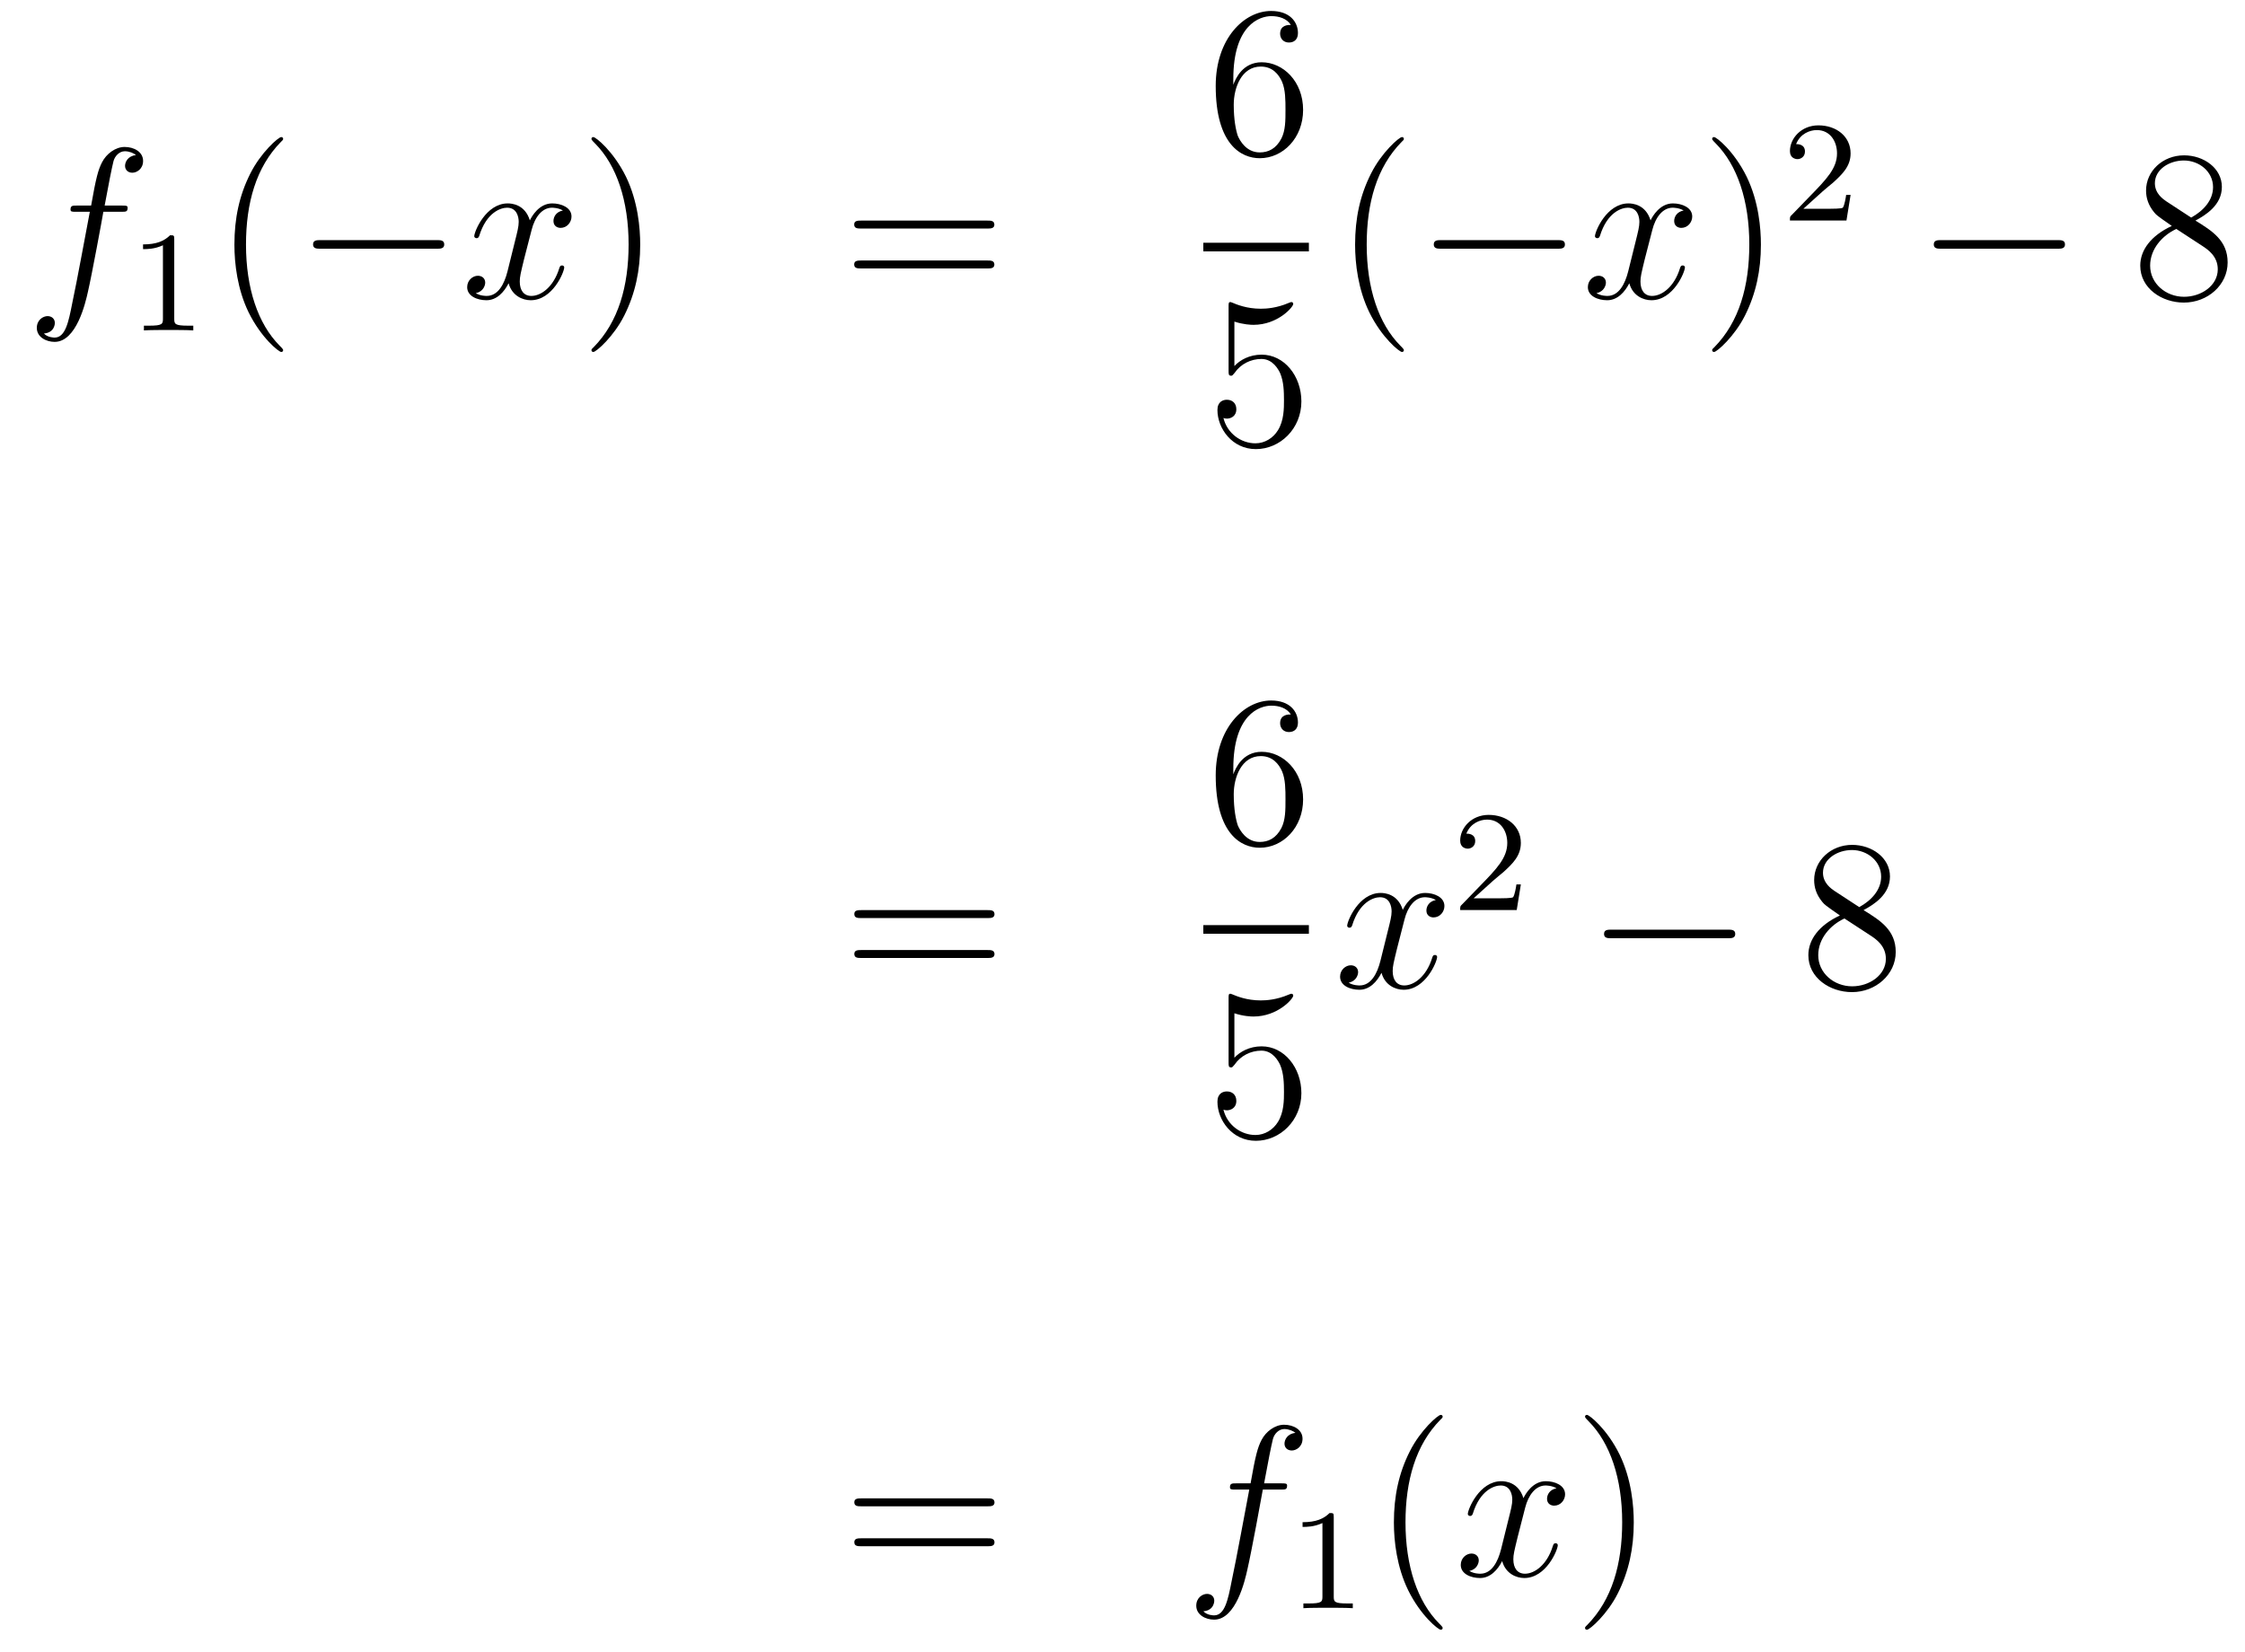 <?xml version='1.0'?>
<!-- This file was generated by dvisvgm 1.14.1 -->
<svg height='92pt' version='1.1' viewBox='0 -92 125 92' width='125pt' xmlns='http://www.w3.org/2000/svg' xmlns:xlink='http://www.w3.org/1999/xlink'>
<g id='page1'>
<g transform='matrix(1 0 0 1 -132 575)'>
<path d='M138.772 -655.206C139.011 -655.206 139.106 -655.206 139.106 -655.433C139.106 -655.552 139.011 -655.552 138.795 -655.552H137.827C138.054 -656.783 138.222 -657.632 138.317 -658.015C138.389 -658.302 138.64 -658.577 138.951 -658.577C139.202 -658.577 139.453 -658.469 139.572 -658.362C139.106 -658.314 138.963 -657.967 138.963 -657.764C138.963 -657.525 139.142 -657.381 139.369 -657.381C139.608 -657.381 139.967 -657.584 139.967 -658.039C139.967 -658.541 139.465 -658.816 138.939 -658.816C138.425 -658.816 137.923 -658.433 137.684 -657.967C137.468 -657.548 137.349 -657.118 137.074 -655.552H136.273C136.046 -655.552 135.927 -655.552 135.927 -655.337C135.927 -655.206 135.998 -655.206 136.237 -655.206H137.002C136.787 -654.094 136.297 -651.392 136.022 -650.113C135.819 -649.073 135.64 -648.2 135.042 -648.2C135.006 -648.2 134.659 -648.2 134.444 -648.427C135.054 -648.475 135.054 -649.001 135.054 -649.013C135.054 -649.252 134.874 -649.396 134.648 -649.396C134.408 -649.396 134.05 -649.192 134.05 -648.738C134.05 -648.224 134.576 -647.961 135.042 -647.961C136.261 -647.961 136.763 -650.149 136.895 -650.747C137.11 -651.667 137.696 -654.847 137.755 -655.206H138.772Z' fill-rule='evenodd'/>
<path d='M141.702 -653.676C141.702 -653.891 141.686 -653.899 141.471 -653.899C141.144 -653.58 140.722 -653.389 139.965 -653.389V-653.126C140.18 -653.126 140.61 -653.126 141.072 -653.341V-649.253C141.072 -648.958 141.049 -648.863 140.292 -648.863H140.013V-648.6C140.339 -648.624 141.025 -648.624 141.383 -648.624C141.742 -648.624 142.435 -648.624 142.762 -648.6V-648.863H142.483C141.726 -648.863 141.702 -648.958 141.702 -649.253V-653.676Z' fill-rule='evenodd'/>
<path d='M147.765 -647.495C147.765 -647.531 147.765 -647.555 147.562 -647.758C146.367 -648.966 145.697 -650.938 145.697 -653.377C145.697 -655.696 146.259 -657.692 147.646 -659.103C147.765 -659.21 147.765 -659.234 147.765 -659.27C147.765 -659.342 147.705 -659.366 147.657 -659.366C147.502 -659.366 146.522 -658.505 145.936 -657.333C145.327 -656.126 145.052 -654.847 145.052 -653.377C145.052 -652.312 145.219 -650.89 145.84 -649.611C146.546 -648.177 147.526 -647.399 147.657 -647.399C147.705 -647.399 147.765 -647.423 147.765 -647.495Z' fill-rule='evenodd'/>
<path d='M156.316 -653.149C156.519 -653.149 156.735 -653.149 156.735 -653.388C156.735 -653.628 156.519 -653.628 156.316 -653.628H149.849C149.646 -653.628 149.431 -653.628 149.431 -653.388C149.431 -653.149 149.646 -653.149 149.849 -653.149H156.316Z' fill-rule='evenodd'/>
<path d='M163.343 -655.277C162.961 -655.206 162.817 -654.919 162.817 -654.692C162.817 -654.405 163.044 -654.309 163.212 -654.309C163.57 -654.309 163.821 -654.62 163.821 -654.942C163.821 -655.445 163.248 -655.672 162.745 -655.672C162.016 -655.672 161.61 -654.954 161.502 -654.727C161.227 -655.624 160.486 -655.672 160.271 -655.672C159.052 -655.672 158.406 -654.106 158.406 -653.843C158.406 -653.795 158.454 -653.735 158.538 -653.735C158.633 -653.735 158.657 -653.807 158.681 -653.855C159.087 -655.182 159.888 -655.433 160.235 -655.433C160.773 -655.433 160.881 -654.931 160.881 -654.644C160.881 -654.381 160.809 -654.106 160.665 -653.532L160.259 -651.894C160.08 -651.177 159.733 -650.52 159.099 -650.52C159.04 -650.52 158.741 -650.52 158.49 -650.675C158.92 -650.759 159.016 -651.117 159.016 -651.261C159.016 -651.5 158.837 -651.643 158.609 -651.643C158.322 -651.643 158.012 -651.392 158.012 -651.01C158.012 -650.508 158.573 -650.28 159.087 -650.28C159.661 -650.28 160.068 -650.735 160.319 -651.225C160.51 -650.52 161.108 -650.28 161.55 -650.28C162.769 -650.28 163.415 -651.847 163.415 -652.109C163.415 -652.169 163.367 -652.217 163.295 -652.217C163.188 -652.217 163.176 -652.157 163.14 -652.062C162.817 -651.01 162.124 -650.52 161.586 -650.52C161.168 -650.52 160.94 -650.83 160.94 -651.32C160.94 -651.583 160.988 -651.775 161.179 -652.564L161.598 -654.189C161.777 -654.907 162.183 -655.433 162.733 -655.433C162.758 -655.433 163.092 -655.433 163.343 -655.277Z' fill-rule='evenodd'/>
<path d='M167.646 -653.377C167.646 -654.285 167.526 -655.767 166.857 -657.154C166.151 -658.588 165.171 -659.366 165.039 -659.366C164.992 -659.366 164.932 -659.342 164.932 -659.27C164.932 -659.234 164.932 -659.21 165.135 -659.007C166.331 -657.8 167 -655.827 167 -653.388C167 -651.069 166.438 -649.073 165.051 -647.662C164.932 -647.555 164.932 -647.531 164.932 -647.495C164.932 -647.423 164.992 -647.399 165.039 -647.399C165.195 -647.399 166.175 -648.26 166.761 -649.432C167.371 -650.651 167.646 -651.942 167.646 -653.377Z' fill-rule='evenodd'/>
<path d='M186.982 -654.273C187.149 -654.273 187.365 -654.273 187.365 -654.488C187.365 -654.715 187.162 -654.715 186.982 -654.715H179.941C179.774 -654.715 179.559 -654.715 179.559 -654.5C179.559 -654.273 179.762 -654.273 179.941 -654.273H186.982ZM186.982 -652.05C187.149 -652.05 187.365 -652.05 187.365 -652.265C187.365 -652.492 187.162 -652.492 186.982 -652.492H179.941C179.774 -652.492 179.559 -652.492 179.559 -652.277C179.559 -652.05 179.762 -652.05 179.941 -652.05H186.982Z' fill-rule='evenodd'/>
<path d='M200.67 -662.6C200.67 -665.624 202.141 -666.102 202.787 -666.102C203.216 -666.102 203.647 -665.971 203.874 -665.613C203.731 -665.613 203.276 -665.613 203.276 -665.122C203.276 -664.859 203.455 -664.632 203.766 -664.632C204.065 -664.632 204.269 -664.812 204.269 -665.158C204.269 -665.78 203.814 -666.389 202.775 -666.389C201.268 -666.389 199.69 -664.848 199.69 -662.217C199.69 -658.93 201.125 -658.189 202.141 -658.189C203.443 -658.189 204.556 -659.325 204.556 -660.879C204.556 -662.468 203.443 -663.532 202.248 -663.532C201.185 -663.532 200.79 -662.612 200.67 -662.277V-662.6ZM202.141 -658.512C201.388 -658.512 201.029 -659.181 200.921 -659.432C200.814 -659.743 200.694 -660.329 200.694 -661.166C200.694 -662.11 201.125 -663.293 202.201 -663.293C202.858 -663.293 203.204 -662.851 203.384 -662.445C203.575 -662.002 203.575 -661.405 203.575 -660.891C203.575 -660.281 203.575 -659.743 203.348 -659.289C203.05 -658.715 202.619 -658.512 202.141 -658.512Z' fill-rule='evenodd'/>
<path d='M199 -653H204.878V-653.481H199'/>
<path d='M200.73 -649.09C201.244 -648.922 201.662 -648.91 201.794 -648.91C203.146 -648.91 204.006 -649.902 204.006 -650.07C204.006 -650.118 203.982 -650.178 203.91 -650.178C203.886 -650.178 203.862 -650.178 203.754 -650.13C203.086 -649.843 202.511 -649.807 202.201 -649.807C201.412 -649.807 200.85 -650.046 200.622 -650.142C200.539 -650.178 200.515 -650.178 200.503 -650.178C200.407 -650.178 200.407 -650.106 200.407 -649.914V-646.364C200.407 -646.149 200.407 -646.077 200.551 -646.077C200.611 -646.077 200.622 -646.089 200.742 -646.233C201.077 -646.723 201.638 -647.01 202.236 -647.01C202.87 -647.01 203.18 -646.424 203.276 -646.221C203.479 -645.754 203.491 -645.169 203.491 -644.714C203.491 -644.26 203.491 -643.579 203.156 -643.041C202.894 -642.611 202.428 -642.312 201.901 -642.312C201.113 -642.312 200.335 -642.85 200.12 -643.722C200.18 -643.698 200.252 -643.687 200.312 -643.687C200.515 -643.687 200.838 -643.806 200.838 -644.212C200.838 -644.547 200.611 -644.738 200.312 -644.738C200.096 -644.738 199.786 -644.631 199.786 -644.165C199.786 -643.148 200.599 -641.989 201.925 -641.989C203.276 -641.989 204.46 -643.125 204.46 -644.643C204.46 -646.065 203.503 -647.249 202.248 -647.249C201.566 -647.249 201.041 -646.95 200.73 -646.615V-649.09Z' fill-rule='evenodd'/>
<path d='M210.166 -647.495C210.166 -647.531 210.166 -647.555 209.962 -647.758C208.766 -648.966 208.097 -650.938 208.097 -653.377C208.097 -655.696 208.658 -657.692 210.046 -659.103C210.166 -659.21 210.166 -659.234 210.166 -659.27C210.166 -659.342 210.106 -659.366 210.058 -659.366C209.902 -659.366 208.922 -658.505 208.337 -657.333C207.726 -656.126 207.451 -654.847 207.451 -653.377C207.451 -652.312 207.619 -650.89 208.241 -649.611C208.945 -648.177 209.926 -647.399 210.058 -647.399C210.106 -647.399 210.166 -647.423 210.166 -647.495Z' fill-rule='evenodd'/>
<path d='M218.717 -653.149C218.92 -653.149 219.134 -653.149 219.134 -653.388C219.134 -653.628 218.92 -653.628 218.717 -653.628H212.249C212.046 -653.628 211.831 -653.628 211.831 -653.388C211.831 -653.149 212.046 -653.149 212.249 -653.149H218.717Z' fill-rule='evenodd'/>
<path d='M225.743 -655.277C225.361 -655.206 225.217 -654.919 225.217 -654.692C225.217 -654.405 225.444 -654.309 225.612 -654.309C225.971 -654.309 226.222 -654.62 226.222 -654.942C226.222 -655.445 225.648 -655.672 225.145 -655.672C224.417 -655.672 224.01 -654.954 223.902 -654.727C223.627 -655.624 222.886 -655.672 222.671 -655.672C221.452 -655.672 220.806 -654.106 220.806 -653.843C220.806 -653.795 220.854 -653.735 220.938 -653.735C221.033 -653.735 221.057 -653.807 221.081 -653.855C221.488 -655.182 222.288 -655.433 222.635 -655.433C223.174 -655.433 223.28 -654.931 223.28 -654.644C223.28 -654.381 223.208 -654.106 223.066 -653.532L222.659 -651.894C222.48 -651.177 222.133 -650.52 221.5 -650.52C221.44 -650.52 221.141 -650.52 220.89 -650.675C221.32 -650.759 221.416 -651.117 221.416 -651.261C221.416 -651.5 221.237 -651.643 221.009 -651.643C220.722 -651.643 220.411 -651.392 220.411 -651.01C220.411 -650.508 220.974 -650.28 221.488 -650.28C222.061 -650.28 222.468 -650.735 222.719 -651.225C222.91 -650.52 223.508 -650.28 223.95 -650.28C225.169 -650.28 225.815 -651.847 225.815 -652.109C225.815 -652.169 225.767 -652.217 225.695 -652.217C225.588 -652.217 225.576 -652.157 225.54 -652.062C225.217 -651.01 224.524 -650.52 223.986 -650.52C223.567 -650.52 223.34 -650.83 223.34 -651.32C223.34 -651.583 223.388 -651.775 223.579 -652.564L223.998 -654.189C224.177 -654.907 224.584 -655.433 225.133 -655.433C225.157 -655.433 225.492 -655.433 225.743 -655.277Z' fill-rule='evenodd'/>
<path d='M230.046 -653.377C230.046 -654.285 229.926 -655.767 229.256 -657.154C228.552 -658.588 227.572 -659.366 227.44 -659.366C227.392 -659.366 227.332 -659.342 227.332 -659.27C227.332 -659.234 227.332 -659.21 227.536 -659.007C228.731 -657.8 229.4 -655.827 229.4 -653.388C229.4 -651.069 228.839 -649.073 227.452 -647.662C227.332 -647.555 227.332 -647.531 227.332 -647.495C227.332 -647.423 227.392 -647.399 227.44 -647.399C227.594 -647.399 228.575 -648.26 229.162 -649.432C229.771 -650.651 230.046 -651.942 230.046 -653.377Z' fill-rule='evenodd'/>
<path d='M233.488 -656.346C233.615 -656.465 233.95 -656.728 234.077 -656.84C234.571 -657.294 235.04 -657.732 235.04 -658.457C235.04 -659.405 234.244 -660.019 233.248 -660.019C232.292 -660.019 231.662 -659.294 231.662 -658.585C231.662 -658.194 231.973 -658.138 232.085 -658.138C232.252 -658.138 232.499 -658.258 232.499 -658.561C232.499 -658.975 232.1 -658.975 232.006 -658.975C232.236 -659.557 232.77 -659.756 233.16 -659.756C233.902 -659.756 234.284 -659.127 234.284 -658.457C234.284 -657.628 233.702 -657.023 232.762 -656.059L231.758 -655.023C231.662 -654.935 231.662 -654.919 231.662 -654.72H234.81L235.04 -656.146H234.793C234.77 -655.987 234.707 -655.588 234.611 -655.437C234.563 -655.373 233.957 -655.373 233.83 -655.373H232.411L233.488 -656.346Z' fill-rule='evenodd'/>
<path d='M246.558 -653.149C246.761 -653.149 246.977 -653.149 246.977 -653.388C246.977 -653.628 246.761 -653.628 246.558 -653.628H240.091C239.887 -653.628 239.672 -653.628 239.672 -653.388C239.672 -653.149 239.887 -653.149 240.091 -653.149H246.558Z' fill-rule='evenodd'/>
<path d='M254.24 -654.715C254.838 -655.038 255.712 -655.588 255.712 -656.592C255.712 -657.632 254.707 -658.349 253.607 -658.349C252.424 -658.349 251.491 -657.477 251.491 -656.389C251.491 -655.983 251.611 -655.576 251.946 -655.17C252.077 -655.014 252.089 -655.002 252.925 -654.417C251.766 -653.879 251.168 -653.078 251.168 -652.205C251.168 -650.938 252.376 -650.149 253.595 -650.149C254.922 -650.149 256.033 -651.129 256.033 -652.384C256.033 -653.604 255.173 -654.142 254.24 -654.715ZM252.614 -655.791C252.46 -655.899 251.982 -656.21 251.982 -656.795C251.982 -657.573 252.794 -658.062 253.595 -658.062C254.455 -658.062 255.221 -657.441 255.221 -656.58C255.221 -655.851 254.695 -655.265 254.002 -654.883L252.614 -655.791ZM253.177 -654.249L254.623 -653.305C254.934 -653.102 255.484 -652.731 255.484 -652.002C255.484 -651.093 254.563 -650.472 253.607 -650.472C252.59 -650.472 251.718 -651.213 251.718 -652.205C251.718 -653.137 252.4 -653.891 253.177 -654.249Z' fill-rule='evenodd'/>
<path d='M186.989 -615.873C187.156 -615.873 187.372 -615.873 187.372 -616.088C187.372 -616.315 187.168 -616.315 186.989 -616.315H179.948C179.781 -616.315 179.566 -616.315 179.566 -616.1C179.566 -615.873 179.769 -615.873 179.948 -615.873H186.989ZM186.989 -613.65C187.156 -613.65 187.372 -613.65 187.372 -613.865C187.372 -614.092 187.168 -614.092 186.989 -614.092H179.948C179.781 -614.092 179.566 -614.092 179.566 -613.877C179.566 -613.65 179.769 -613.65 179.948 -613.65H186.989Z' fill-rule='evenodd'/>
<path d='M200.67 -624.2C200.67 -627.224 202.141 -627.702 202.787 -627.702C203.216 -627.702 203.647 -627.571 203.874 -627.213C203.731 -627.213 203.276 -627.213 203.276 -626.722C203.276 -626.459 203.455 -626.232 203.766 -626.232C204.065 -626.232 204.269 -626.412 204.269 -626.758C204.269 -627.38 203.814 -627.989 202.775 -627.989C201.268 -627.989 199.69 -626.448 199.69 -623.817C199.69 -620.53 201.125 -619.789 202.141 -619.789C203.443 -619.789 204.556 -620.925 204.556 -622.479C204.556 -624.068 203.443 -625.132 202.248 -625.132C201.185 -625.132 200.79 -624.212 200.67 -623.877V-624.2ZM202.141 -620.112C201.388 -620.112 201.029 -620.781 200.921 -621.032C200.814 -621.343 200.694 -621.929 200.694 -622.766C200.694 -623.71 201.125 -624.893 202.201 -624.893C202.858 -624.893 203.204 -624.451 203.384 -624.045C203.575 -623.602 203.575 -623.005 203.575 -622.491C203.575 -621.881 203.575 -621.343 203.348 -620.889C203.05 -620.315 202.619 -620.112 202.141 -620.112Z' fill-rule='evenodd'/>
<path d='M199 -615H204.878V-615.48H199'/>
<path d='M200.73 -610.57C201.244 -610.402 201.662 -610.39 201.794 -610.39C203.146 -610.39 204.006 -611.382 204.006 -611.55C204.006 -611.598 203.982 -611.658 203.91 -611.658C203.886 -611.658 203.862 -611.658 203.754 -611.61C203.086 -611.323 202.511 -611.287 202.201 -611.287C201.412 -611.287 200.85 -611.526 200.622 -611.622C200.539 -611.658 200.515 -611.658 200.503 -611.658C200.407 -611.658 200.407 -611.586 200.407 -611.394V-607.844C200.407 -607.629 200.407 -607.557 200.551 -607.557C200.611 -607.557 200.622 -607.569 200.742 -607.713C201.077 -608.203 201.638 -608.49 202.236 -608.49C202.87 -608.49 203.18 -607.904 203.276 -607.701C203.479 -607.234 203.491 -606.649 203.491 -606.194C203.491 -605.74 203.491 -605.059 203.156 -604.521C202.894 -604.091 202.428 -603.792 201.901 -603.792C201.113 -603.792 200.335 -604.33 200.12 -605.202C200.18 -605.178 200.252 -605.167 200.312 -605.167C200.515 -605.167 200.838 -605.286 200.838 -605.692C200.838 -606.027 200.611 -606.218 200.312 -606.218C200.096 -606.218 199.786 -606.111 199.786 -605.645C199.786 -604.628 200.599 -603.469 201.925 -603.469C203.276 -603.469 204.46 -604.605 204.46 -606.123C204.46 -607.545 203.503 -608.729 202.248 -608.729C201.566 -608.729 201.041 -608.43 200.73 -608.095V-610.57Z' fill-rule='evenodd'/>
<path d='M211.946 -616.877C211.564 -616.806 211.421 -616.519 211.421 -616.292C211.421 -616.005 211.648 -615.909 211.814 -615.909C212.173 -615.909 212.424 -616.22 212.424 -616.542C212.424 -617.045 211.85 -617.272 211.349 -617.272C210.619 -617.272 210.212 -616.554 210.106 -616.327C209.831 -617.224 209.089 -617.272 208.874 -617.272C207.655 -617.272 207.01 -615.706 207.01 -615.443C207.01 -615.395 207.056 -615.335 207.14 -615.335C207.236 -615.335 207.26 -615.407 207.284 -615.455C207.691 -616.782 208.492 -617.033 208.838 -617.033C209.376 -617.033 209.484 -616.531 209.484 -616.244C209.484 -615.981 209.412 -615.706 209.268 -615.132L208.862 -613.494C208.682 -612.777 208.337 -612.12 207.702 -612.12C207.643 -612.12 207.344 -612.12 207.092 -612.275C207.523 -612.359 207.619 -612.717 207.619 -612.861C207.619 -613.1 207.439 -613.243 207.212 -613.243C206.926 -613.243 206.615 -612.992 206.615 -612.61C206.615 -612.108 207.176 -611.88 207.691 -611.88C208.265 -611.88 208.67 -612.335 208.922 -612.825C209.113 -612.12 209.711 -611.88 210.154 -611.88C211.373 -611.88 212.018 -613.447 212.018 -613.709C212.018 -613.769 211.97 -613.817 211.898 -613.817C211.79 -613.817 211.778 -613.757 211.744 -613.662C211.421 -612.61 210.727 -612.12 210.19 -612.12C209.771 -612.12 209.544 -612.43 209.544 -612.92C209.544 -613.183 209.591 -613.375 209.783 -614.164L210.2 -615.789C210.38 -616.507 210.786 -617.033 211.337 -617.033C211.361 -617.033 211.696 -617.033 211.946 -616.877Z' fill-rule='evenodd'/>
<path d='M215.128 -617.946C215.255 -618.065 215.59 -618.328 215.717 -618.44C216.211 -618.894 216.68 -619.332 216.68 -620.057C216.68 -621.005 215.884 -621.619 214.888 -621.619C213.932 -621.619 213.302 -620.894 213.302 -620.185C213.302 -619.794 213.613 -619.738 213.725 -619.738C213.892 -619.738 214.139 -619.858 214.139 -620.161C214.139 -620.575 213.74 -620.575 213.646 -620.575C213.876 -621.157 214.41 -621.356 214.8 -621.356C215.542 -621.356 215.924 -620.727 215.924 -620.057C215.924 -619.228 215.342 -618.623 214.402 -617.659L213.398 -616.623C213.302 -616.535 213.302 -616.519 213.302 -616.32H216.45L216.68 -617.746H216.433C216.41 -617.587 216.347 -617.188 216.251 -617.037C216.203 -616.973 215.597 -616.973 215.47 -616.973H214.051L215.128 -617.946Z' fill-rule='evenodd'/>
<path d='M228.198 -614.749C228.401 -614.749 228.617 -614.749 228.617 -614.988C228.617 -615.228 228.401 -615.228 228.198 -615.228H221.731C221.527 -615.228 221.312 -615.228 221.312 -614.988C221.312 -614.749 221.527 -614.749 221.731 -614.749H228.198Z' fill-rule='evenodd'/>
<path d='M235.76 -616.315C236.358 -616.638 237.232 -617.188 237.232 -618.192C237.232 -619.232 236.227 -619.949 235.127 -619.949C233.944 -619.949 233.011 -619.077 233.011 -617.989C233.011 -617.583 233.131 -617.176 233.466 -616.77C233.597 -616.614 233.609 -616.602 234.445 -616.017C233.286 -615.479 232.688 -614.678 232.688 -613.805C232.688 -612.538 233.896 -611.749 235.115 -611.749C236.442 -611.749 237.553 -612.729 237.553 -613.984C237.553 -615.204 236.693 -615.742 235.76 -616.315ZM234.134 -617.391C233.98 -617.499 233.502 -617.81 233.502 -618.395C233.502 -619.173 234.314 -619.662 235.115 -619.662C235.975 -619.662 236.741 -619.041 236.741 -618.18C236.741 -617.451 236.215 -616.865 235.522 -616.483L234.134 -617.391ZM234.697 -615.849L236.143 -614.905C236.454 -614.702 237.004 -614.331 237.004 -613.602C237.004 -612.693 236.083 -612.072 235.127 -612.072C234.11 -612.072 233.238 -612.813 233.238 -613.805C233.238 -614.737 233.92 -615.491 234.697 -615.849Z' fill-rule='evenodd'/>
<path d='M186.989 -583.114C187.156 -583.114 187.372 -583.114 187.372 -583.328C187.372 -583.555 187.168 -583.555 186.989 -583.555H179.948C179.781 -583.555 179.566 -583.555 179.566 -583.34C179.566 -583.114 179.769 -583.114 179.948 -583.114H186.989ZM186.989 -580.89C187.156 -580.89 187.372 -580.89 187.372 -581.105C187.372 -581.332 187.168 -581.332 186.989 -581.332H179.948C179.781 -581.332 179.566 -581.332 179.566 -581.117C179.566 -580.89 179.769 -580.89 179.948 -580.89H186.989Z' fill-rule='evenodd'/>
<path d='M203.329 -584.046C203.568 -584.046 203.664 -584.046 203.664 -584.273C203.664 -584.392 203.568 -584.392 203.352 -584.392H202.385C202.612 -585.624 202.778 -586.472 202.874 -586.855C202.946 -587.142 203.197 -587.417 203.508 -587.417C203.759 -587.417 204.01 -587.309 204.13 -587.202C203.664 -587.154 203.52 -586.807 203.52 -586.603C203.52 -586.364 203.699 -586.222 203.927 -586.222C204.166 -586.222 204.524 -586.424 204.524 -586.879C204.524 -587.381 204.022 -587.656 203.496 -587.656C202.982 -587.656 202.48 -587.273 202.241 -586.807C202.026 -586.388 201.906 -585.958 201.631 -584.392H200.831C200.603 -584.392 200.484 -584.392 200.484 -584.177C200.484 -584.046 200.555 -584.046 200.795 -584.046H201.559C201.344 -582.934 200.854 -580.232 200.579 -578.953C200.376 -577.913 200.197 -577.04 199.6 -577.04C199.564 -577.04 199.217 -577.04 199.001 -577.267C199.61 -577.315 199.61 -577.841 199.61 -577.854C199.61 -578.093 199.432 -578.236 199.205 -578.236C198.965 -578.236 198.607 -578.033 198.607 -577.578C198.607 -577.064 199.133 -576.802 199.6 -576.802C200.819 -576.802 201.32 -578.989 201.452 -579.587C201.667 -580.507 202.253 -583.687 202.313 -584.046H203.329Z' fill-rule='evenodd'/>
<path d='M206.262 -582.516C206.262 -582.731 206.246 -582.739 206.03 -582.739C205.704 -582.42 205.282 -582.229 204.526 -582.229V-581.966C204.74 -581.966 205.17 -581.966 205.632 -582.181V-578.094C205.632 -577.799 205.609 -577.703 204.852 -577.703H204.572V-577.44C204.899 -577.464 205.585 -577.464 205.944 -577.464C206.302 -577.464 206.995 -577.464 207.322 -577.44V-577.703H207.043C206.286 -577.703 206.262 -577.799 206.262 -578.094V-582.516Z' fill-rule='evenodd'/>
<path d='M212.326 -576.335C212.326 -576.371 212.326 -576.395 212.122 -576.598C210.926 -577.806 210.257 -579.778 210.257 -582.216C210.257 -584.536 210.818 -586.532 212.206 -587.942C212.326 -588.05 212.326 -588.074 212.326 -588.11C212.326 -588.181 212.266 -588.205 212.218 -588.205C212.062 -588.205 211.082 -587.345 210.497 -586.174C209.886 -584.966 209.611 -583.687 209.611 -582.216C209.611 -581.153 209.779 -579.73 210.401 -578.45C211.105 -577.016 212.086 -576.239 212.218 -576.239C212.266 -576.239 212.326 -576.264 212.326 -576.335Z' fill-rule='evenodd'/>
<path d='M218.665 -584.117C218.282 -584.046 218.138 -583.759 218.138 -583.531C218.138 -583.244 218.366 -583.15 218.533 -583.15C218.892 -583.15 219.143 -583.459 219.143 -583.782C219.143 -584.285 218.569 -584.512 218.068 -584.512C217.338 -584.512 216.931 -583.794 216.824 -583.567C216.548 -584.464 215.808 -584.512 215.593 -584.512C214.373 -584.512 213.727 -582.946 213.727 -582.683C213.727 -582.635 213.775 -582.575 213.859 -582.575C213.955 -582.575 213.979 -582.647 214.003 -582.695C214.409 -584.022 215.21 -584.273 215.557 -584.273C216.095 -584.273 216.203 -583.771 216.203 -583.483C216.203 -583.22 216.131 -582.946 215.987 -582.372L215.581 -580.734C215.401 -580.016 215.054 -579.36 214.421 -579.36C214.362 -579.36 214.063 -579.36 213.811 -579.515C214.242 -579.599 214.337 -579.958 214.337 -580.1C214.337 -580.339 214.158 -580.483 213.931 -580.483C213.644 -580.483 213.334 -580.232 213.334 -579.85C213.334 -579.348 213.895 -579.12 214.409 -579.12C214.982 -579.12 215.389 -579.575 215.64 -580.064C215.832 -579.36 216.43 -579.12 216.871 -579.12C218.092 -579.12 218.736 -580.686 218.736 -580.949C218.736 -581.009 218.688 -581.057 218.617 -581.057C218.509 -581.057 218.497 -580.997 218.461 -580.902C218.138 -579.85 217.446 -579.36 216.907 -579.36C216.49 -579.36 216.262 -579.671 216.262 -580.16C216.262 -580.423 216.31 -580.615 216.502 -581.404L216.919 -583.03C217.099 -583.746 217.505 -584.273 218.056 -584.273C218.08 -584.273 218.414 -584.273 218.665 -584.117Z' fill-rule='evenodd'/>
<path d='M222.967 -582.216C222.967 -583.124 222.848 -584.608 222.179 -585.994C221.473 -587.429 220.493 -588.205 220.361 -588.205C220.314 -588.205 220.254 -588.181 220.254 -588.11C220.254 -588.074 220.254 -588.05 220.457 -587.846C221.652 -586.639 222.322 -584.668 222.322 -582.228C222.322 -579.91 221.76 -577.913 220.373 -576.503C220.254 -576.395 220.254 -576.371 220.254 -576.335C220.254 -576.264 220.314 -576.239 220.361 -576.239C220.517 -576.239 221.497 -577.1 222.083 -578.272C222.692 -579.491 222.967 -580.782 222.967 -582.216Z' fill-rule='evenodd'/>
</g>
</g>
</svg>
